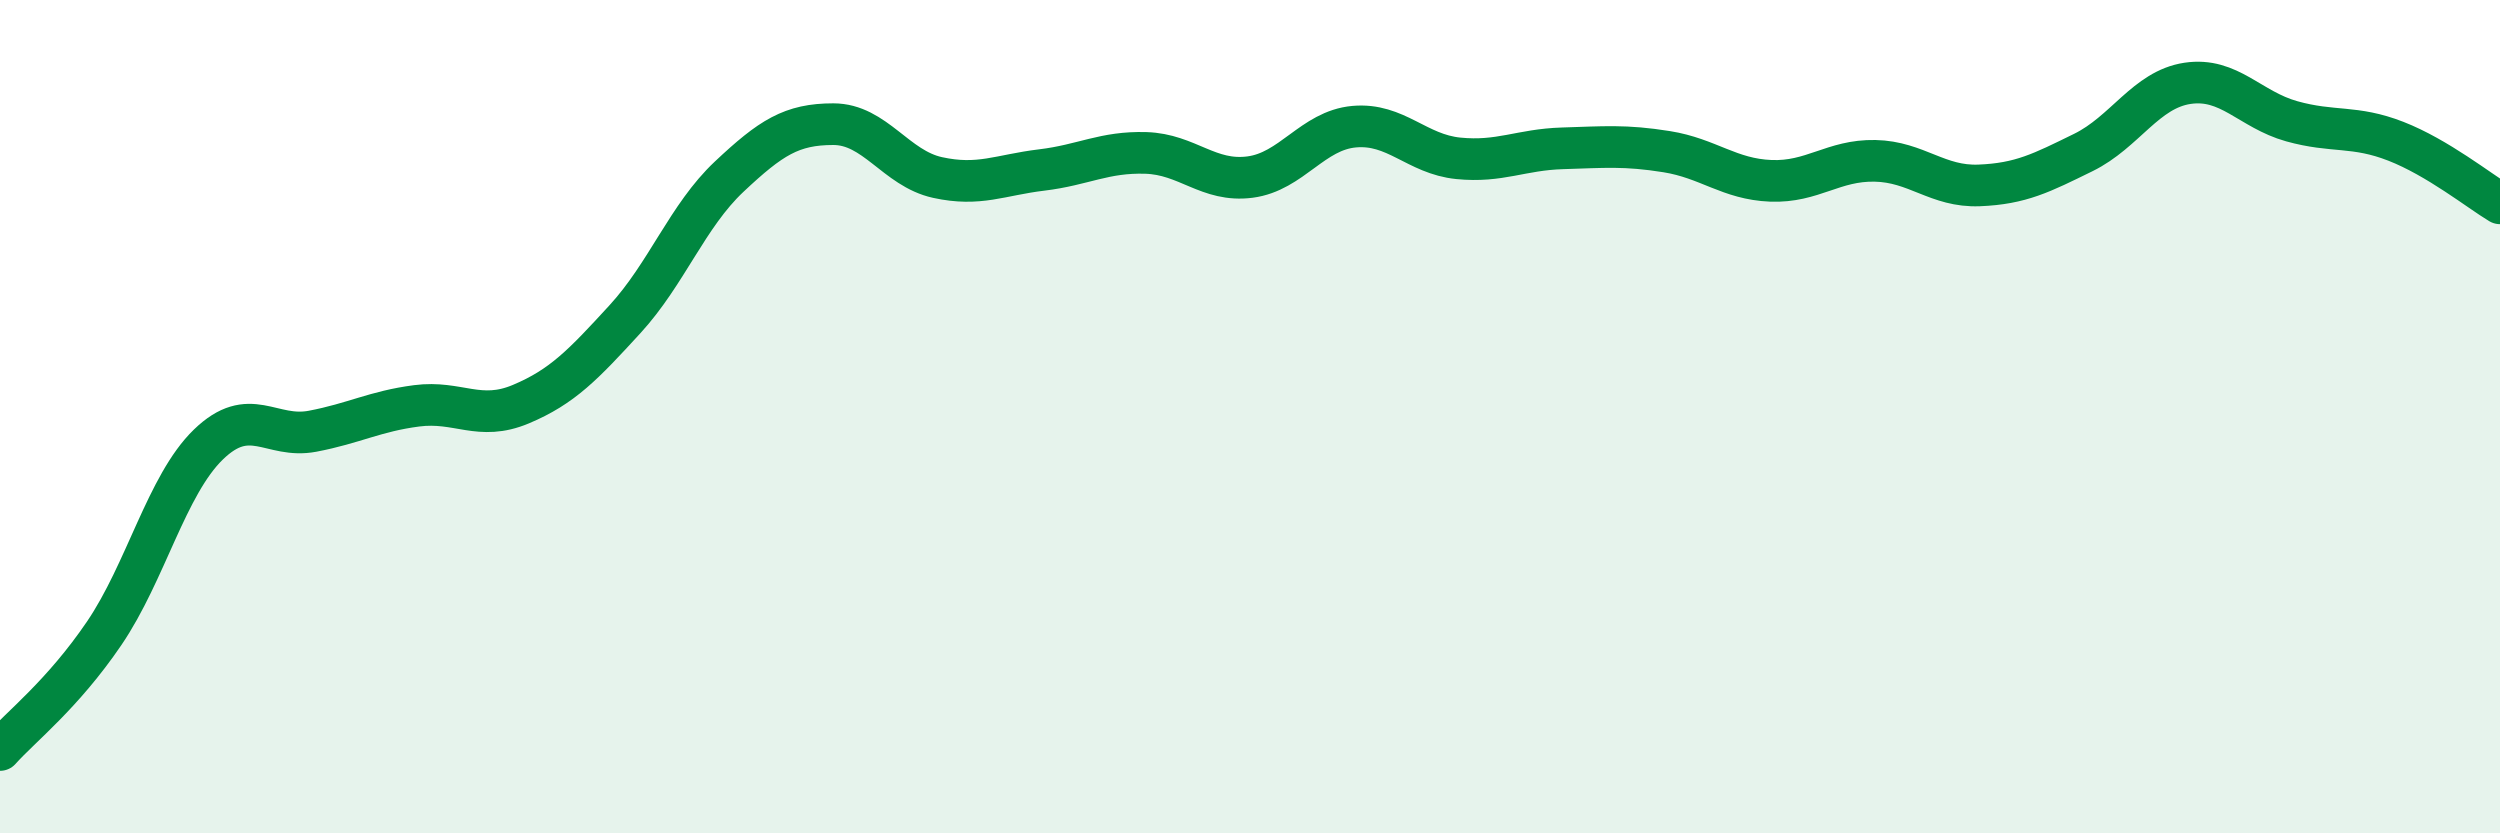 
    <svg width="60" height="20" viewBox="0 0 60 20" xmlns="http://www.w3.org/2000/svg">
      <path
        d="M 0,18 C 0.5,17.44 1.5,16.67 2.5,15.2 C 3.5,13.73 4,11.64 5,10.67 C 6,9.7 6.5,10.54 7.5,10.35 C 8.5,10.16 9,9.87 10,9.74 C 11,9.61 11.5,10.12 12.5,9.7 C 13.5,9.28 14,8.75 15,7.66 C 16,6.57 16.5,5.18 17.5,4.24 C 18.5,3.3 19,2.98 20,2.98 C 21,2.98 21.5,4.04 22.5,4.26 C 23.5,4.48 24,4.2 25,4.08 C 26,3.96 26.5,3.64 27.5,3.67 C 28.5,3.7 29,4.38 30,4.25 C 31,4.12 31.5,3.13 32.5,3.04 C 33.5,2.95 34,3.7 35,3.8 C 36,3.9 36.5,3.59 37.5,3.56 C 38.5,3.53 39,3.48 40,3.64 C 41,3.8 41.5,4.3 42.5,4.34 C 43.5,4.38 44,3.84 45,3.86 C 46,3.88 46.5,4.49 47.5,4.45 C 48.5,4.41 49,4.15 50,3.66 C 51,3.17 51.5,2.15 52.5,2 C 53.5,1.85 54,2.63 55,2.91 C 56,3.19 56.5,3 57.5,3.39 C 58.5,3.78 59.5,4.58 60,4.88L60 20L0 20Z"
        fill="#008740"
        opacity="0.1"
        stroke-linecap="round"
        stroke-linejoin="round"
      />
      <path
        d="M 0,18 C 0.5,17.44 1.5,16.67 2.5,15.2 C 3.5,13.73 4,11.64 5,10.67 C 6,9.7 6.5,10.54 7.5,10.35 C 8.5,10.16 9,9.87 10,9.74 C 11,9.61 11.5,10.12 12.5,9.7 C 13.5,9.28 14,8.75 15,7.66 C 16,6.57 16.5,5.18 17.5,4.24 C 18.5,3.3 19,2.98 20,2.98 C 21,2.98 21.5,4.04 22.5,4.26 C 23.5,4.48 24,4.2 25,4.08 C 26,3.96 26.5,3.64 27.5,3.67 C 28.5,3.7 29,4.38 30,4.25 C 31,4.12 31.5,3.13 32.5,3.04 C 33.5,2.95 34,3.7 35,3.8 C 36,3.9 36.5,3.59 37.5,3.56 C 38.5,3.53 39,3.48 40,3.64 C 41,3.8 41.5,4.3 42.5,4.34 C 43.5,4.38 44,3.84 45,3.86 C 46,3.88 46.5,4.49 47.5,4.45 C 48.5,4.41 49,4.15 50,3.66 C 51,3.17 51.5,2.15 52.5,2 C 53.5,1.85 54,2.63 55,2.91 C 56,3.19 56.5,3 57.5,3.39 C 58.5,3.78 59.5,4.58 60,4.88"
        stroke="#008740"
        stroke-width="1"
        fill="none"
        stroke-linecap="round"
        stroke-linejoin="round"
      />
    </svg>
  